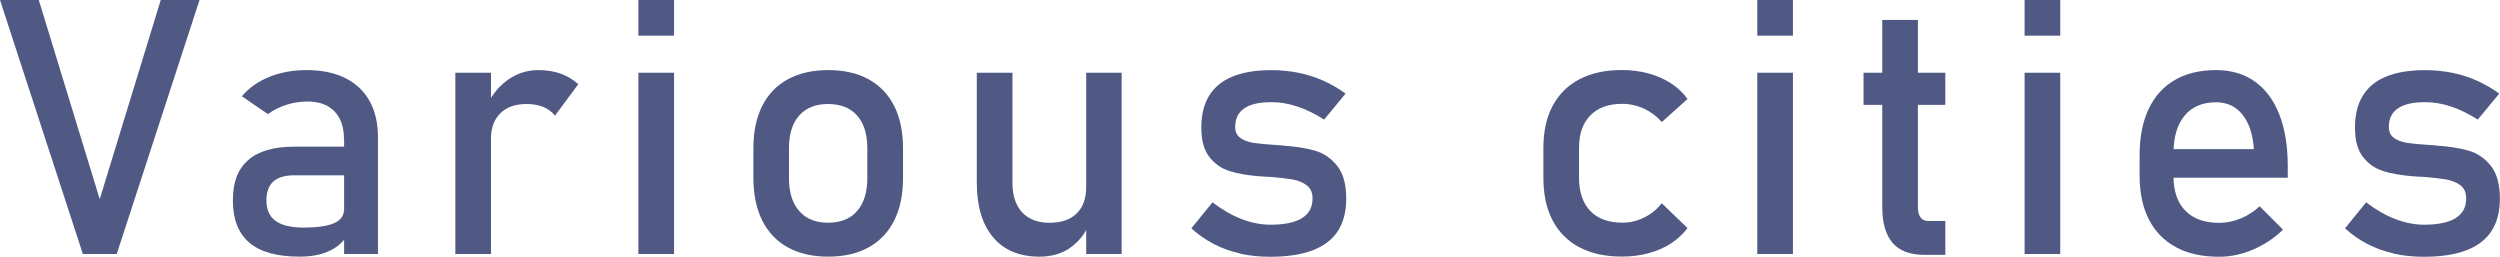 <?xml version="1.0" encoding="UTF-8"?><svg id="_レイヤー_2" xmlns="http://www.w3.org/2000/svg" viewBox="0 0 391.3 40.17"><defs><style>.cls-1{fill:#4f5984;}</style></defs><g id="_特長"><g><path class="cls-1" d="M0,0H6.07L15.61,31.17,25.16,0h6.07l-12.96,39.76h-5.3L0,0Z"/><path class="cls-1" d="M39.05,37.99c-1.73-1.45-2.6-3.65-2.6-6.6s.79-4.91,2.38-6.32c1.59-1.4,3.98-2.11,7.19-2.11h8.07l.38,4.48h-8.42c-1.46,0-2.55,.32-3.27,.97-.72,.65-1.08,1.64-1.08,2.97,0,1.44,.48,2.51,1.44,3.2,.96,.69,2.41,1.04,4.36,1.04,2.13,0,3.72-.23,4.77-.68,1.05-.46,1.57-1.17,1.57-2.13l.57,3.99c-.49,.77-1.1,1.39-1.82,1.89-.72,.49-1.55,.86-2.5,1.11-.95,.25-2.01,.37-3.2,.37-3.5,0-6.12-.72-7.85-2.17Zm14.79-16.23c0-1.86-.5-3.3-1.49-4.33-.99-1.03-2.4-1.54-4.22-1.54-1.13,0-2.24,.17-3.32,.52-1.08,.35-2.05,.83-2.88,1.45l-4.07-2.79c1.08-1.29,2.49-2.3,4.25-3.02,1.76-.72,3.71-1.08,5.87-1.08,2.35,0,4.37,.41,6.04,1.24,1.68,.83,2.95,2.03,3.83,3.61,.88,1.58,1.31,3.48,1.31,5.7v18.24h-5.3V21.77Z"/><path class="cls-1" d="M71.27,11.38h5.58v28.38h-5.58V11.38Zm13.75,5.36c-.75-.31-1.61-.46-2.6-.46-1.77,0-3.14,.49-4.12,1.46-.98,.98-1.46,2.33-1.46,4.06l-.57-5.47c.88-1.7,2-3.01,3.39-3.95,1.39-.94,2.92-1.41,4.59-1.41,1.29,0,2.47,.19,3.51,.56,1.05,.37,1.96,.93,2.75,1.65l-3.64,4.92c-.49-.6-1.11-1.06-1.86-1.37Z"/><path class="cls-1" d="M99.92,0h5.58V5.58h-5.58V0Zm0,11.38h5.58v28.38h-5.58V11.38Z"/><path class="cls-1" d="M123.31,38.72c-1.75-.97-3.09-2.37-4.01-4.22-.92-1.85-1.38-4.08-1.38-6.69v-4.62c0-2.57,.46-4.77,1.38-6.6,.92-1.83,2.26-3.23,4.01-4.18s3.86-1.44,6.32-1.44,4.57,.48,6.32,1.44,3.08,2.35,4.01,4.18c.92,1.83,1.38,4.03,1.38,6.6v4.7c0,2.59-.46,4.8-1.38,6.63-.92,1.83-2.26,3.23-4.01,4.2-1.75,.97-3.86,1.45-6.32,1.45s-4.57-.48-6.32-1.45Zm10.84-5.69c1.07-1.22,1.6-2.93,1.6-5.14v-4.7c0-2.21-.53-3.91-1.6-5.11s-2.58-1.8-4.53-1.8-3.46,.6-4.53,1.8-1.6,2.91-1.6,5.11v4.7c0,2.21,.53,3.92,1.6,5.14,1.07,1.22,2.57,1.83,4.53,1.83s3.46-.61,4.53-1.83Z"/><path class="cls-1" d="M158.47,28.63c0,1.99,.51,3.52,1.52,4.61,1.01,1.08,2.44,1.63,4.28,1.63s3.24-.48,4.24-1.45c1-.97,1.5-2.34,1.5-4.13l.38,5.93c-.58,1.4-1.53,2.58-2.84,3.53-1.31,.95-2.93,1.42-4.84,1.42-3.14,0-5.56-1.01-7.26-3.02-1.7-2.01-2.56-4.85-2.56-8.52V11.38h5.58V28.63Zm11.54-17.25h5.55v28.38h-5.55V11.38Z"/><path class="cls-1" d="M194.12,39.68c-1.47-.33-2.84-.82-4.12-1.48-1.28-.66-2.45-1.48-3.53-2.46l3.31-4.07c1.53,1.17,3.05,2.04,4.57,2.62,1.51,.58,3.01,.88,4.48,.88,2.21,0,3.86-.34,4.96-1.03,1.1-.68,1.65-1.71,1.65-3.08,0-.91-.3-1.59-.9-2.05-.6-.46-1.35-.76-2.24-.92-.89-.15-2.15-.3-3.77-.42-.15,0-.3,0-.46-.01-.16,0-.32-.02-.46-.04-.07,0-.15,0-.22-.01-.07,0-.15-.01-.22-.01-1.84-.15-3.4-.41-4.68-.81-1.28-.39-2.34-1.13-3.19-2.2-.85-1.08-1.27-2.62-1.27-4.62s.41-3.67,1.23-5c.82-1.33,2.04-2.33,3.66-2.99,1.62-.67,3.65-1,6.1-1,1.48,0,2.88,.14,4.22,.41s2.62,.68,3.84,1.22c1.22,.54,2.4,1.22,3.53,2.04l-3.36,4.07c-1.42-.91-2.82-1.59-4.2-2.05-1.38-.46-2.72-.68-4.03-.68-1.9,0-3.32,.32-4.27,.97-.95,.65-1.42,1.62-1.42,2.91,0,.77,.27,1.34,.81,1.72,.54,.38,1.22,.64,2.04,.77,.82,.13,1.99,.24,3.5,.33,.11,.02,.22,.03,.34,.03s.24,0,.37,.03h.16c.05,0,.11,0,.16,.03,1.99,.13,3.68,.39,5.07,.79,1.39,.4,2.57,1.19,3.51,2.38,.95,1.19,1.42,2.9,1.42,5.14,0,2.04-.44,3.73-1.31,5.07s-2.19,2.35-3.95,3.02c-1.76,.67-3.97,1.01-6.63,1.01-1.68,0-3.25-.16-4.72-.49Z"/><path class="cls-1" d="M247.22,38.72c-1.83-.97-3.23-2.37-4.2-4.21-.97-1.84-1.45-4.06-1.45-6.67v-4.68c0-2.57,.48-4.77,1.45-6.59,.97-1.82,2.37-3.21,4.2-4.17s4.04-1.44,6.63-1.44c1.48,0,2.87,.18,4.17,.53,1.3,.36,2.47,.87,3.51,1.54,1.04,.67,1.9,1.49,2.6,2.46l-4.02,3.61c-.8-.91-1.74-1.61-2.82-2.11-1.08-.49-2.2-.74-3.36-.74-2.15,0-3.82,.6-5,1.8-1.19,1.2-1.78,2.9-1.78,5.09v4.68c0,2.24,.59,3.97,1.76,5.2,1.18,1.22,2.85,1.83,5.02,1.83,1.18,0,2.31-.26,3.39-.79,1.08-.53,2-1.28,2.79-2.24l4.02,3.88c-.71,.95-1.59,1.75-2.62,2.42-1.04,.67-2.21,1.17-3.51,1.52-1.3,.35-2.68,.52-4.14,.52-2.59,0-4.8-.48-6.63-1.45Z"/><path class="cls-1" d="M275.05,0h5.58V5.58h-5.58V0Zm0,11.38h5.58v28.38h-5.58V11.38Z"/><path class="cls-1" d="M291.68,11.38h12.8v5.03h-12.8v-5.03Zm4.53,26.62c-1.07-1.27-1.6-3.14-1.6-5.62V3.12h5.58v29.31c0,.69,.14,1.23,.41,1.6,.27,.37,.67,.56,1.2,.56h2.68v5.3h-3.23c-2.3,0-3.98-.63-5.04-1.9Z"/><path class="cls-1" d="M316.89,0h5.58V5.58h-5.58V0Zm0,11.38h5.58v28.38h-5.58V11.38Z"/><path class="cls-1" d="M340.6,38.69c-1.86-.98-3.28-2.43-4.25-4.33-.98-1.9-1.46-4.21-1.46-6.9v-3.2c0-2.81,.47-5.2,1.41-7.19,.94-1.99,2.3-3.5,4.09-4.54,1.79-1.04,3.94-1.56,6.45-1.56,2.37,0,4.39,.59,6.07,1.78,1.68,1.19,2.96,2.9,3.84,5.14,.88,2.24,1.33,4.93,1.33,8.07v1.86h-19.14v-4.48h13.84c-.16-2.31-.76-4.12-1.79-5.4-1.03-1.29-2.41-1.93-4.14-1.93-2.11,0-3.75,.69-4.91,2.08-1.16,1.39-1.74,3.35-1.74,5.88v3.61c0,2.35,.62,4.16,1.86,5.41,1.24,1.26,3,1.89,5.28,1.89,1.13,0,2.25-.23,3.36-.68,1.11-.46,2.11-1.09,2.98-1.91l3.66,3.66c-1.4,1.35-2.98,2.39-4.73,3.13s-3.51,1.11-5.28,1.11c-2.62,0-4.87-.49-6.73-1.48Z"/><path class="cls-1" d="M374.69,39.68c-1.47-.33-2.84-.82-4.12-1.48s-2.45-1.48-3.53-2.46l3.31-4.07c1.53,1.17,3.05,2.04,4.57,2.62,1.51,.58,3.01,.88,4.48,.88,2.21,0,3.86-.34,4.96-1.03s1.65-1.71,1.65-3.08c0-.91-.3-1.59-.9-2.05-.6-.46-1.35-.76-2.24-.92-.89-.15-2.15-.3-3.77-.42-.15,0-.3,0-.46-.01-.16,0-.32-.02-.46-.04-.07,0-.15,0-.22-.01-.07,0-.15-.01-.22-.01-1.84-.15-3.4-.41-4.68-.81-1.28-.39-2.34-1.13-3.19-2.2-.85-1.08-1.27-2.62-1.27-4.62s.41-3.67,1.23-5c.82-1.33,2.04-2.33,3.66-2.99,1.62-.67,3.66-1,6.1-1,1.48,0,2.88,.14,4.22,.41s2.62,.68,3.84,1.22c1.22,.54,2.4,1.22,3.53,2.04l-3.36,4.07c-1.42-.91-2.82-1.59-4.2-2.05-1.38-.46-2.72-.68-4.03-.68-1.9,0-3.32,.32-4.27,.97-.95,.65-1.42,1.62-1.42,2.91,0,.77,.27,1.34,.81,1.72s1.22,.64,2.04,.77c.82,.13,1.99,.24,3.5,.33,.11,.02,.22,.03,.34,.03s.24,0,.37,.03h.16c.05,0,.11,0,.16,.03,1.99,.13,3.68,.39,5.07,.79,1.39,.4,2.57,1.19,3.51,2.38,.95,1.19,1.42,2.9,1.42,5.14,0,2.04-.44,3.73-1.31,5.07s-2.19,2.35-3.95,3.02-3.97,1.01-6.63,1.01c-1.68,0-3.25-.16-4.72-.49Z"/></g></g></svg>